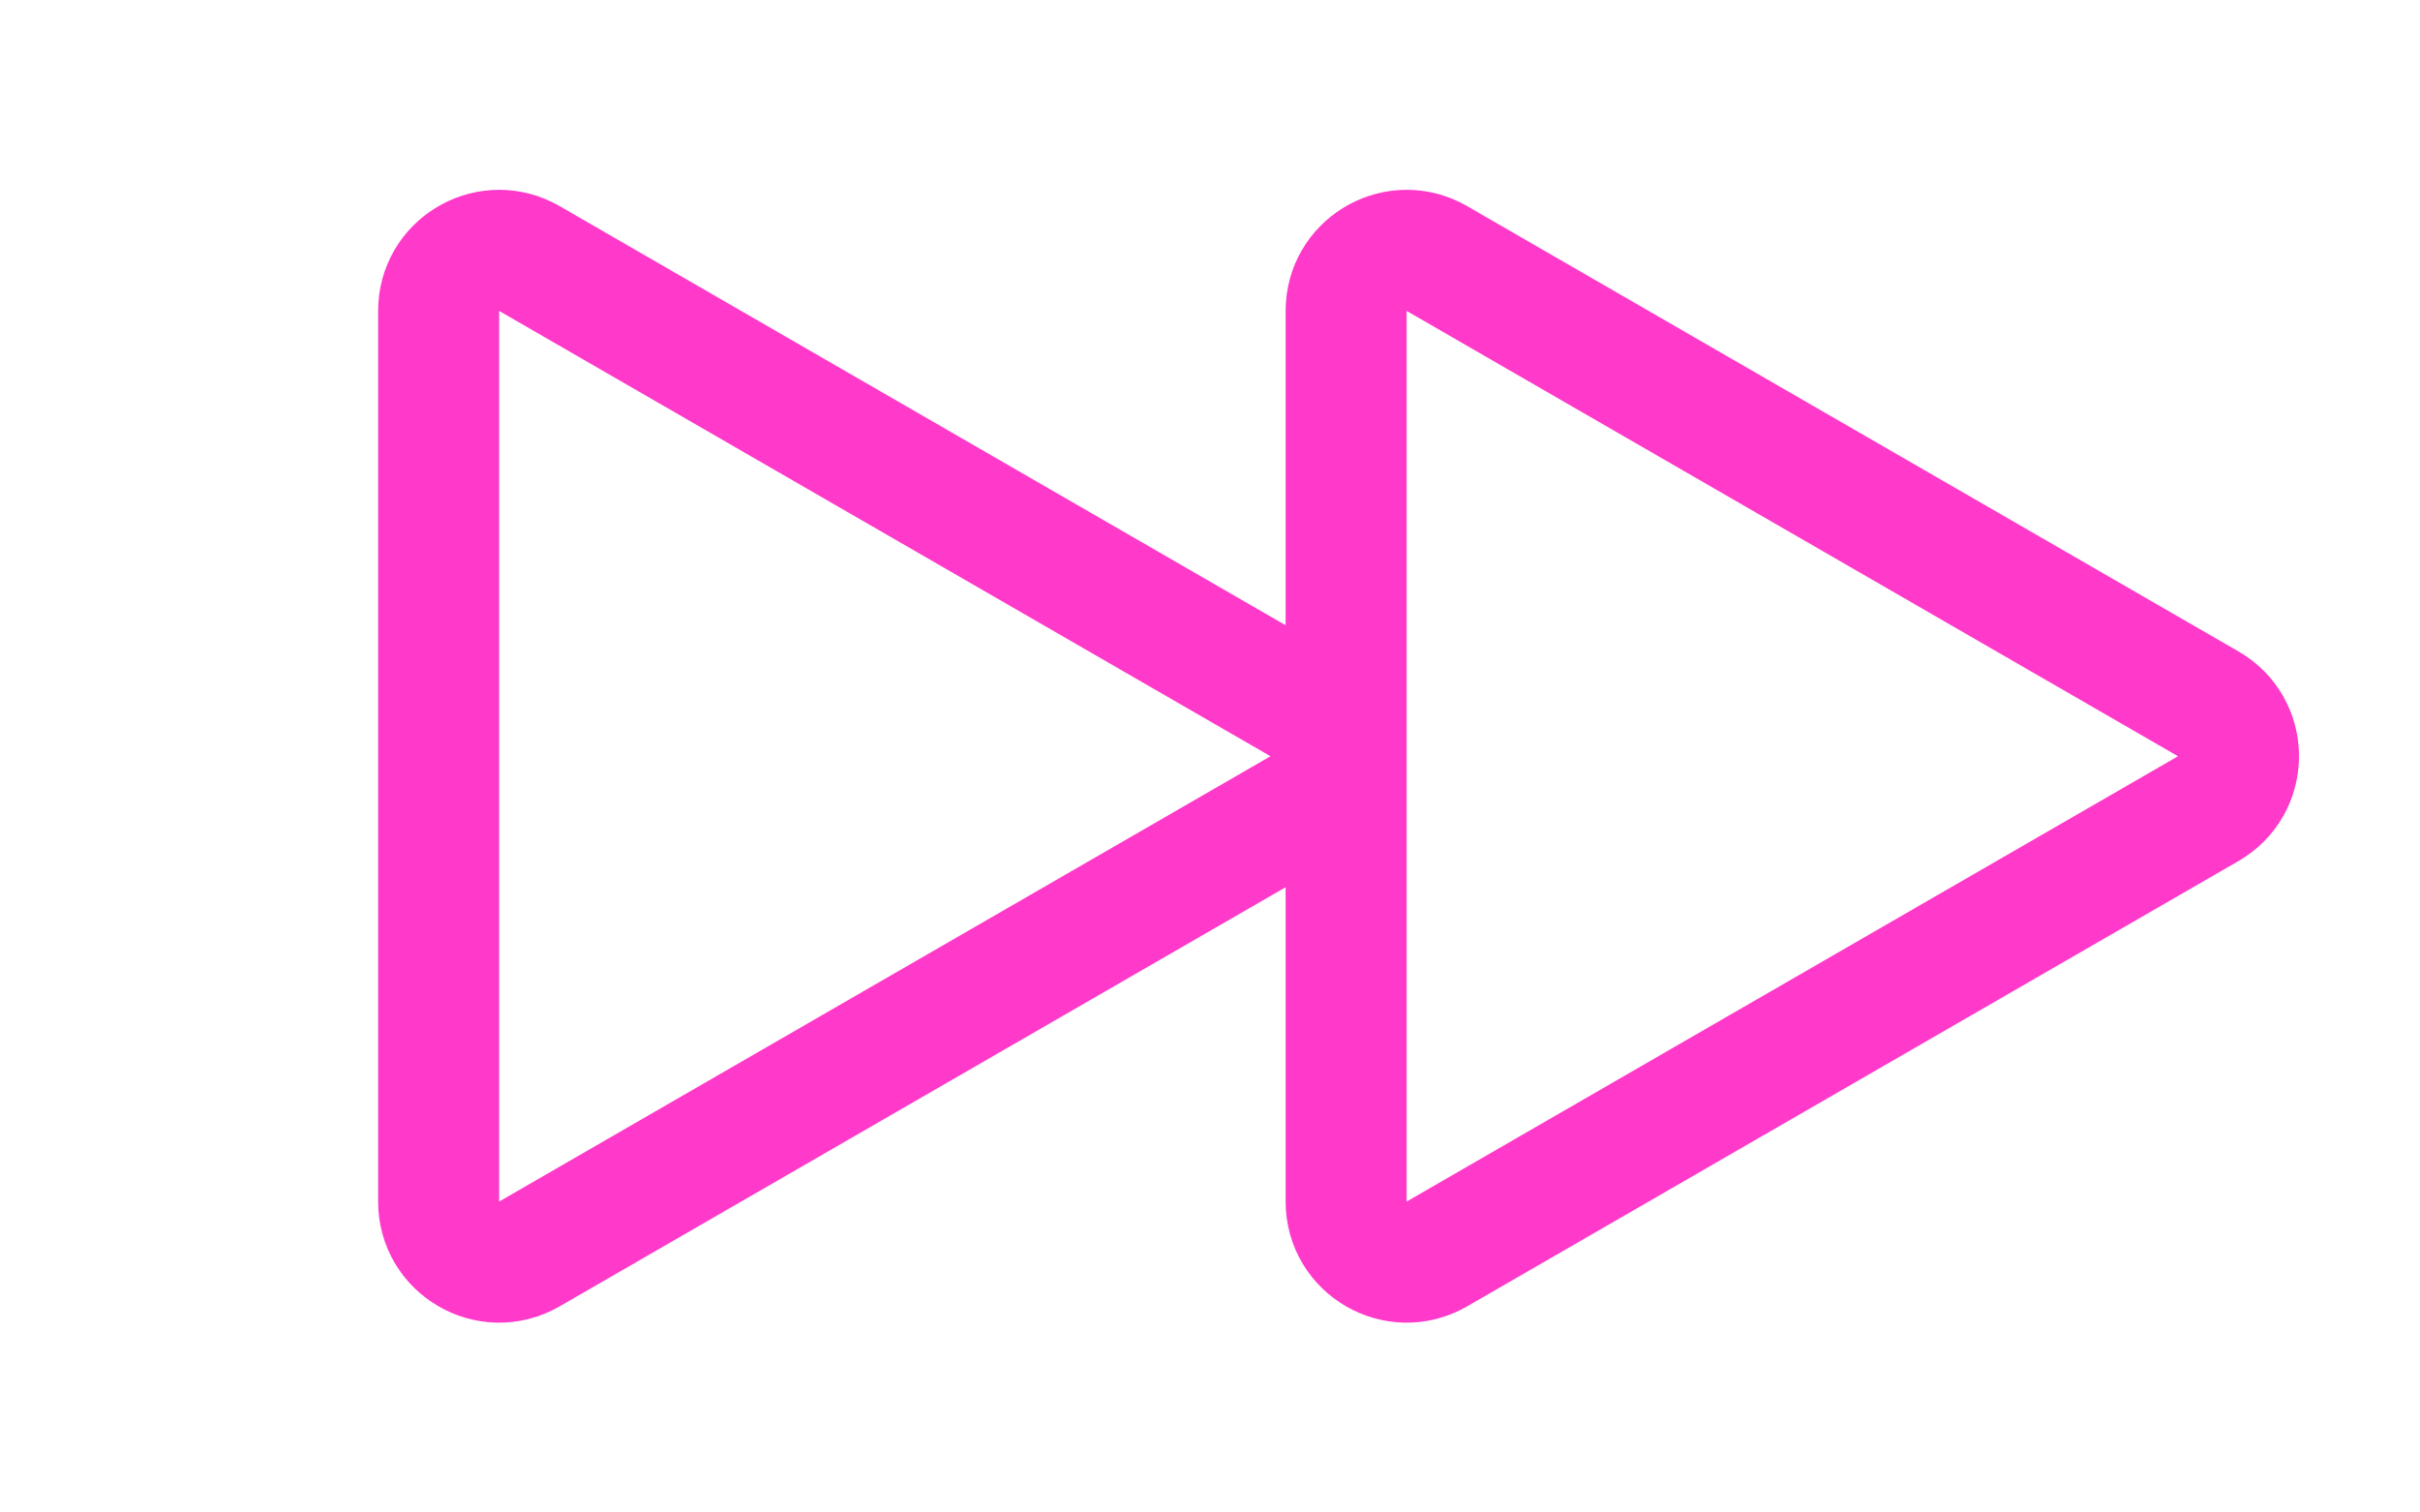 <?xml version="1.0" encoding="UTF-8"?> <svg xmlns="http://www.w3.org/2000/svg" width="80" height="50" viewBox="0 0 80 50" fill="none"><path d="M43 23.268C44.292 24.013 44.332 25.843 43.121 26.656L43 26.732L17.5 41.454C16.167 42.224 14.5 41.262 14.5 39.723L14.5 10.277C14.5 8.786 16.064 7.837 17.374 8.479L17.5 8.546L43 23.268Z" stroke="#FF39CA" stroke-width="4"></path><path d="M73 23.268C74.292 24.013 74.332 25.843 73.121 26.656L73 26.732L47.5 41.454C46.167 42.224 44.5 41.262 44.5 39.723L44.5 10.277C44.5 8.786 46.064 7.837 47.374 8.479L47.5 8.546L73 23.268Z" stroke="#FF39CA" stroke-width="4"></path></svg> 